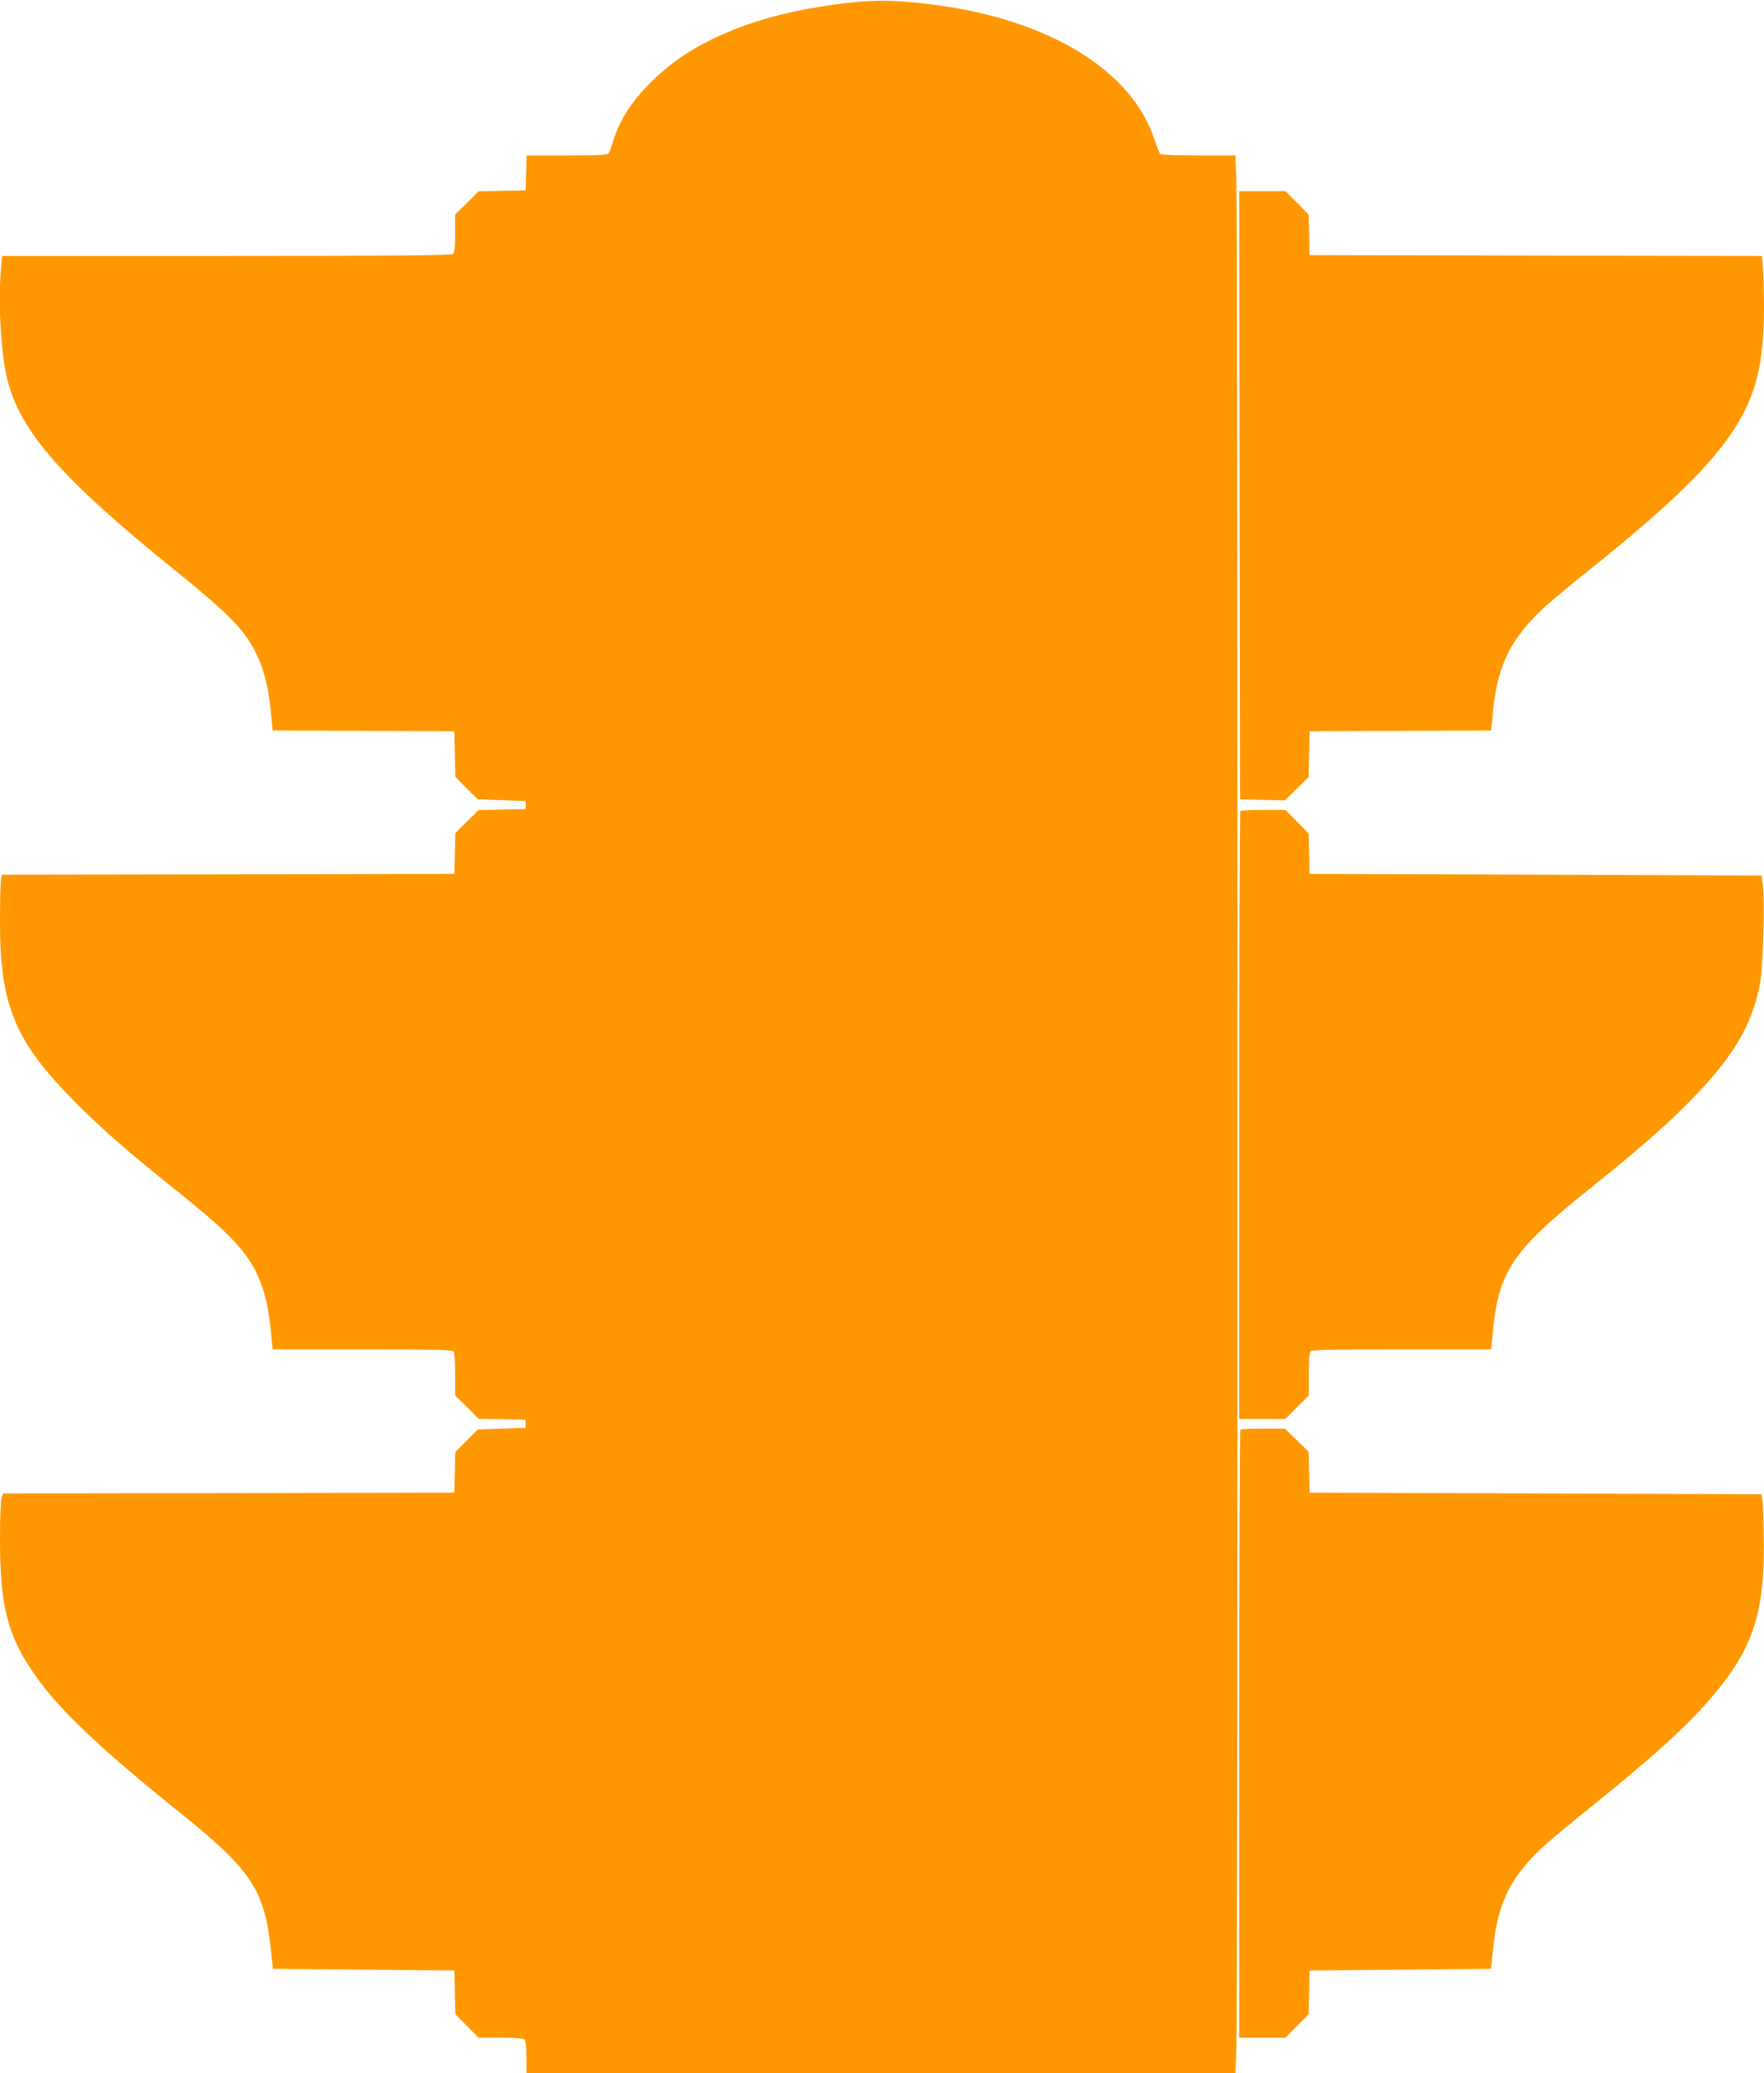 <?xml version="1.0" standalone="no"?>
<!DOCTYPE svg PUBLIC "-//W3C//DTD SVG 20010904//EN"
 "http://www.w3.org/TR/2001/REC-SVG-20010904/DTD/svg10.dtd">
<svg version="1.0" xmlns="http://www.w3.org/2000/svg"
 width="1089pt" height="1280pt" viewBox="0 0 1089 1280"
 preserveAspectRatio="xMidYMid meet">
<g transform="translate(0,1280) scale(0.1,-0.1)"
fill="#ff9800" stroke="none">
<path d="M5215 12780 c-323 -39 -580 -108 -804 -215 -149 -72 -261 -147 -366
-247 -137 -129 -218 -252 -261 -393 -10 -33 -22 -66 -27 -72 -7 -10 -71 -13
-258 -13 l-248 0 -3 -107 -3 -108 -145 -3 -145 -3 -72 -72 -73 -71 0 -116 c0
-77 -4 -120 -12 -128 -9 -9 -333 -12 -1399 -12 l-1386 0 -6 -67 c-20 -211 -2
-534 38 -696 83 -327 337 -615 1055 -1194 230 -185 352 -299 416 -388 89 -124
136 -265 155 -459 l12 -126 561 -2 561 -3 3 -141 3 -140 69 -70 70 -69 148 -5
147 -5 0 -25 0 -25 -145 -3 -145 -3 -72 -71 -72 -72 -3 -125 -3 -126 -1396 -3
-1397 -2 -6 -31 c-3 -17 -6 -133 -6 -258 0 -521 92 -741 465 -1116 165 -166
314 -297 625 -546 385 -308 480 -421 544 -643 14 -46 30 -141 37 -210 l12
-126 552 0 c415 0 554 -3 563 -12 8 -8 12 -54 12 -143 l0 -131 73 -71 72 -72
145 -3 145 -3 0 -25 0 -25 -147 -5 -148 -5 -69 -69 -70 -70 -3 -125 -3 -126
-1393 -3 -1393 -2 -9 -26 c-6 -14 -10 -130 -10 -257 0 -394 43 -577 188 -797
148 -227 395 -466 917 -886 449 -360 529 -482 568 -857 l12 -112 560 -5 560
-5 3 -135 3 -135 72 -73 71 -72 136 0 c92 0 140 -4 148 -12 8 -8 12 -47 12
-110 l0 -98 2188 0 2189 0 6 163 c9 212 9 11302 0 11515 l-6 162 -226 0 c-124
0 -231 4 -236 8 -6 4 -23 45 -38 90 -139 428 -651 741 -1362 833 -225 29 -363
32 -550 9z"/>
<path d="M7652 9743 l3 -1878 138 -3 139 -3 74 72 73 72 3 141 3 141 561 3
560 2 12 126 c28 282 111 446 322 640 36 33 157 134 270 224 509 408 759 653
905 885 129 206 175 401 175 739 0 100 -3 211 -7 248 l-6 68 -1396 2 -1396 3
-3 125 -3 125 -72 73 -71 72 -143 0 -143 0 2 -1877z"/>
<path d="M7657 7793 c-4 -3 -7 -849 -7 -1880 l0 -1873 142 0 143 0 72 72 73
72 0 131 c0 89 4 135 12 143 9 9 148 12 563 12 l551 0 12 125 c36 357 125 488
582 855 312 250 461 380 620 539 276 277 395 476 446 741 18 97 30 508 17 605
l-8 60 -1395 5 -1395 5 -3 125 -3 125 -72 73 -71 72 -137 0 c-74 0 -139 -3
-142 -7z"/>
<path d="M7657 3973 c-4 -3 -7 -849 -7 -1880 l0 -1873 143 0 143 0 71 73 72
72 3 135 3 135 560 5 560 5 13 125 c22 218 73 357 180 492 77 96 137 151 414
375 408 329 614 517 766 698 241 287 313 502 311 930 -1 110 -4 225 -7 255
l-7 55 -1395 5 -1395 5 -3 126 -3 126 -73 72 -74 71 -134 0 c-74 0 -138 -3
-141 -7z"/>
</g>
</svg>
